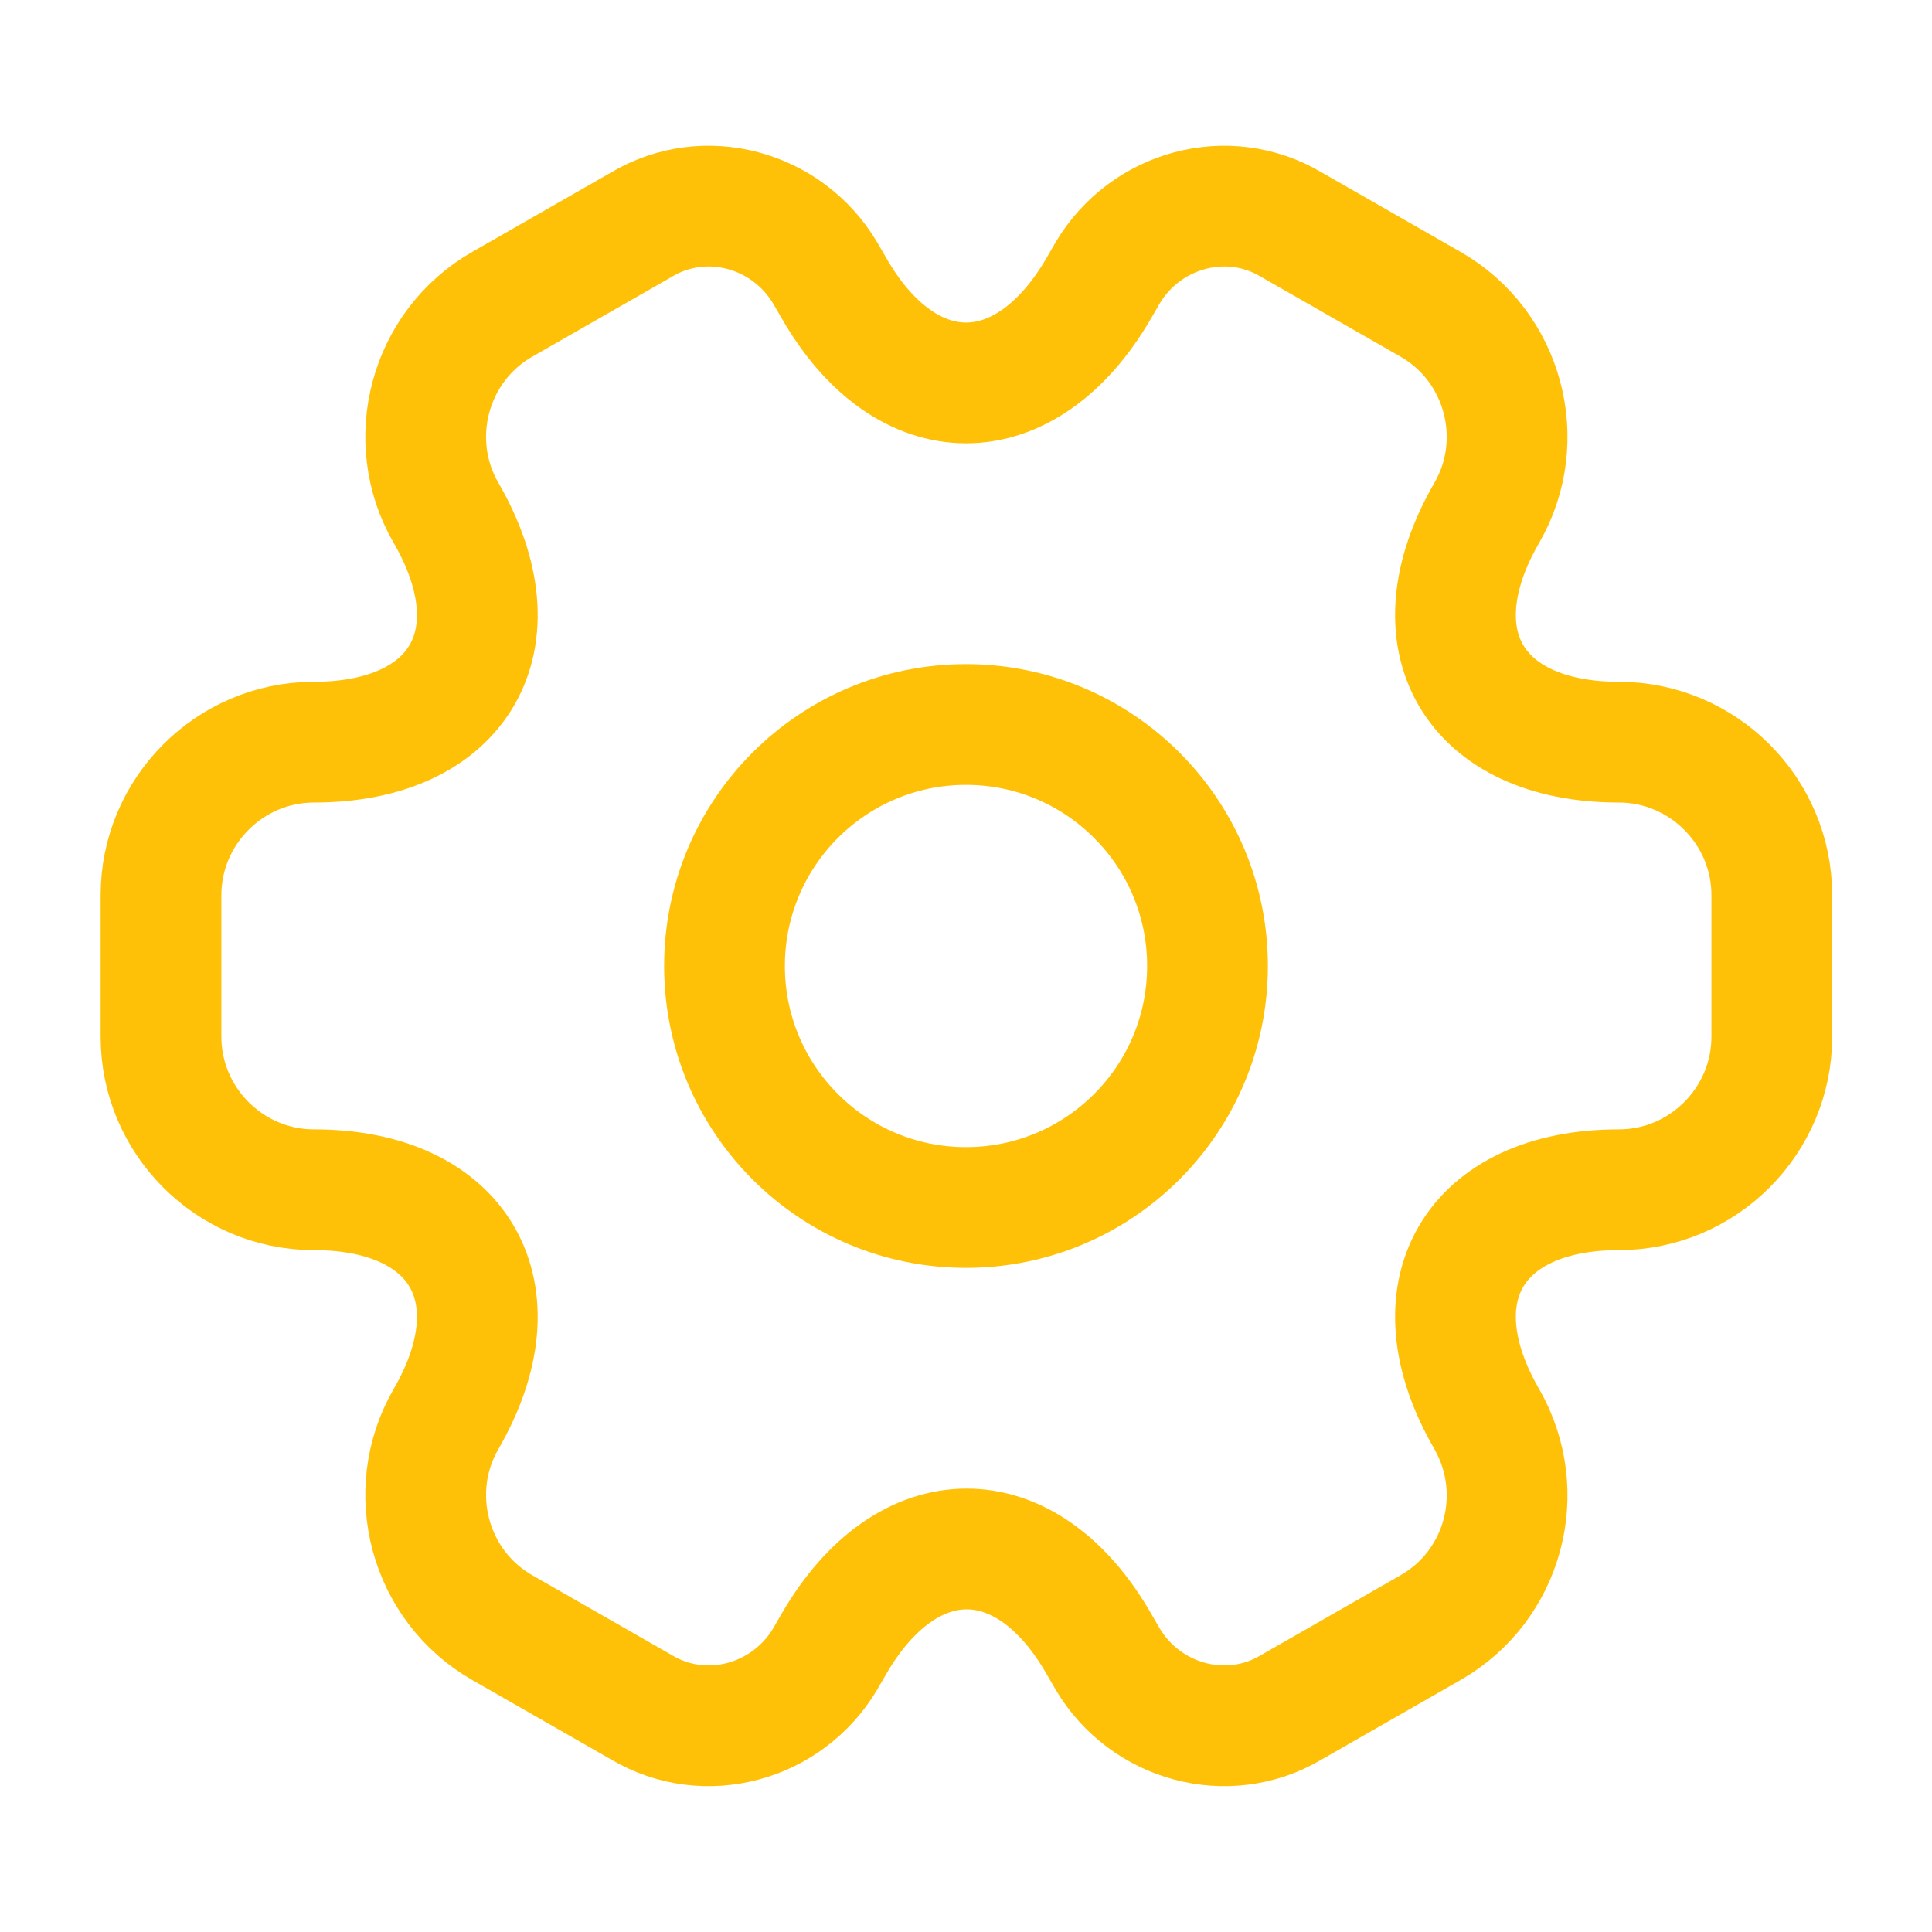 <svg width="48" height="48" viewBox="0 0 48 48" fill="none" xmlns="http://www.w3.org/2000/svg">
<path d="M24 30C27.314 30 30 27.314 30 24C30 20.686 27.314 18 24 18C20.686 18 18 20.686 18 24C18 27.314 20.686 30 24 30Z" stroke="#FFC107" stroke-width="3" stroke-miterlimit="10" stroke-linecap="round" stroke-linejoin="round"/>
<path d="M4 25.759V22.239C4 20.159 5.7 18.439 7.8 18.439C11.42 18.439 12.9 15.879 11.08 12.739C10.04 10.939 10.66 8.599 12.48 7.559L15.94 5.579C17.52 4.639 19.56 5.199 20.5 6.779L20.72 7.159C22.52 10.299 25.48 10.299 27.3 7.159L27.52 6.779C28.46 5.199 30.5 4.639 32.08 5.579L35.54 7.559C37.36 8.599 37.98 10.939 36.94 12.739C35.12 15.879 36.6 18.439 40.22 18.439C42.3 18.439 44.02 20.139 44.02 22.239V25.759C44.02 27.839 42.32 29.559 40.22 29.559C36.6 29.559 35.12 32.119 36.94 35.259C37.98 37.079 37.36 39.399 35.54 40.439L32.08 42.419C30.5 43.359 28.46 42.799 27.52 41.219L27.3 40.839C25.5 37.699 22.54 37.699 20.72 40.839L20.5 41.219C19.56 42.799 17.52 43.359 15.94 42.419L12.48 40.439C10.66 39.399 10.04 37.059 11.08 35.259C12.9 32.119 11.42 29.559 7.8 29.559C5.7 29.559 4 27.839 4 25.759Z" stroke="#FFC107" stroke-width="3" stroke-miterlimit="10" stroke-linecap="round" stroke-linejoin="round"/>
</svg>
